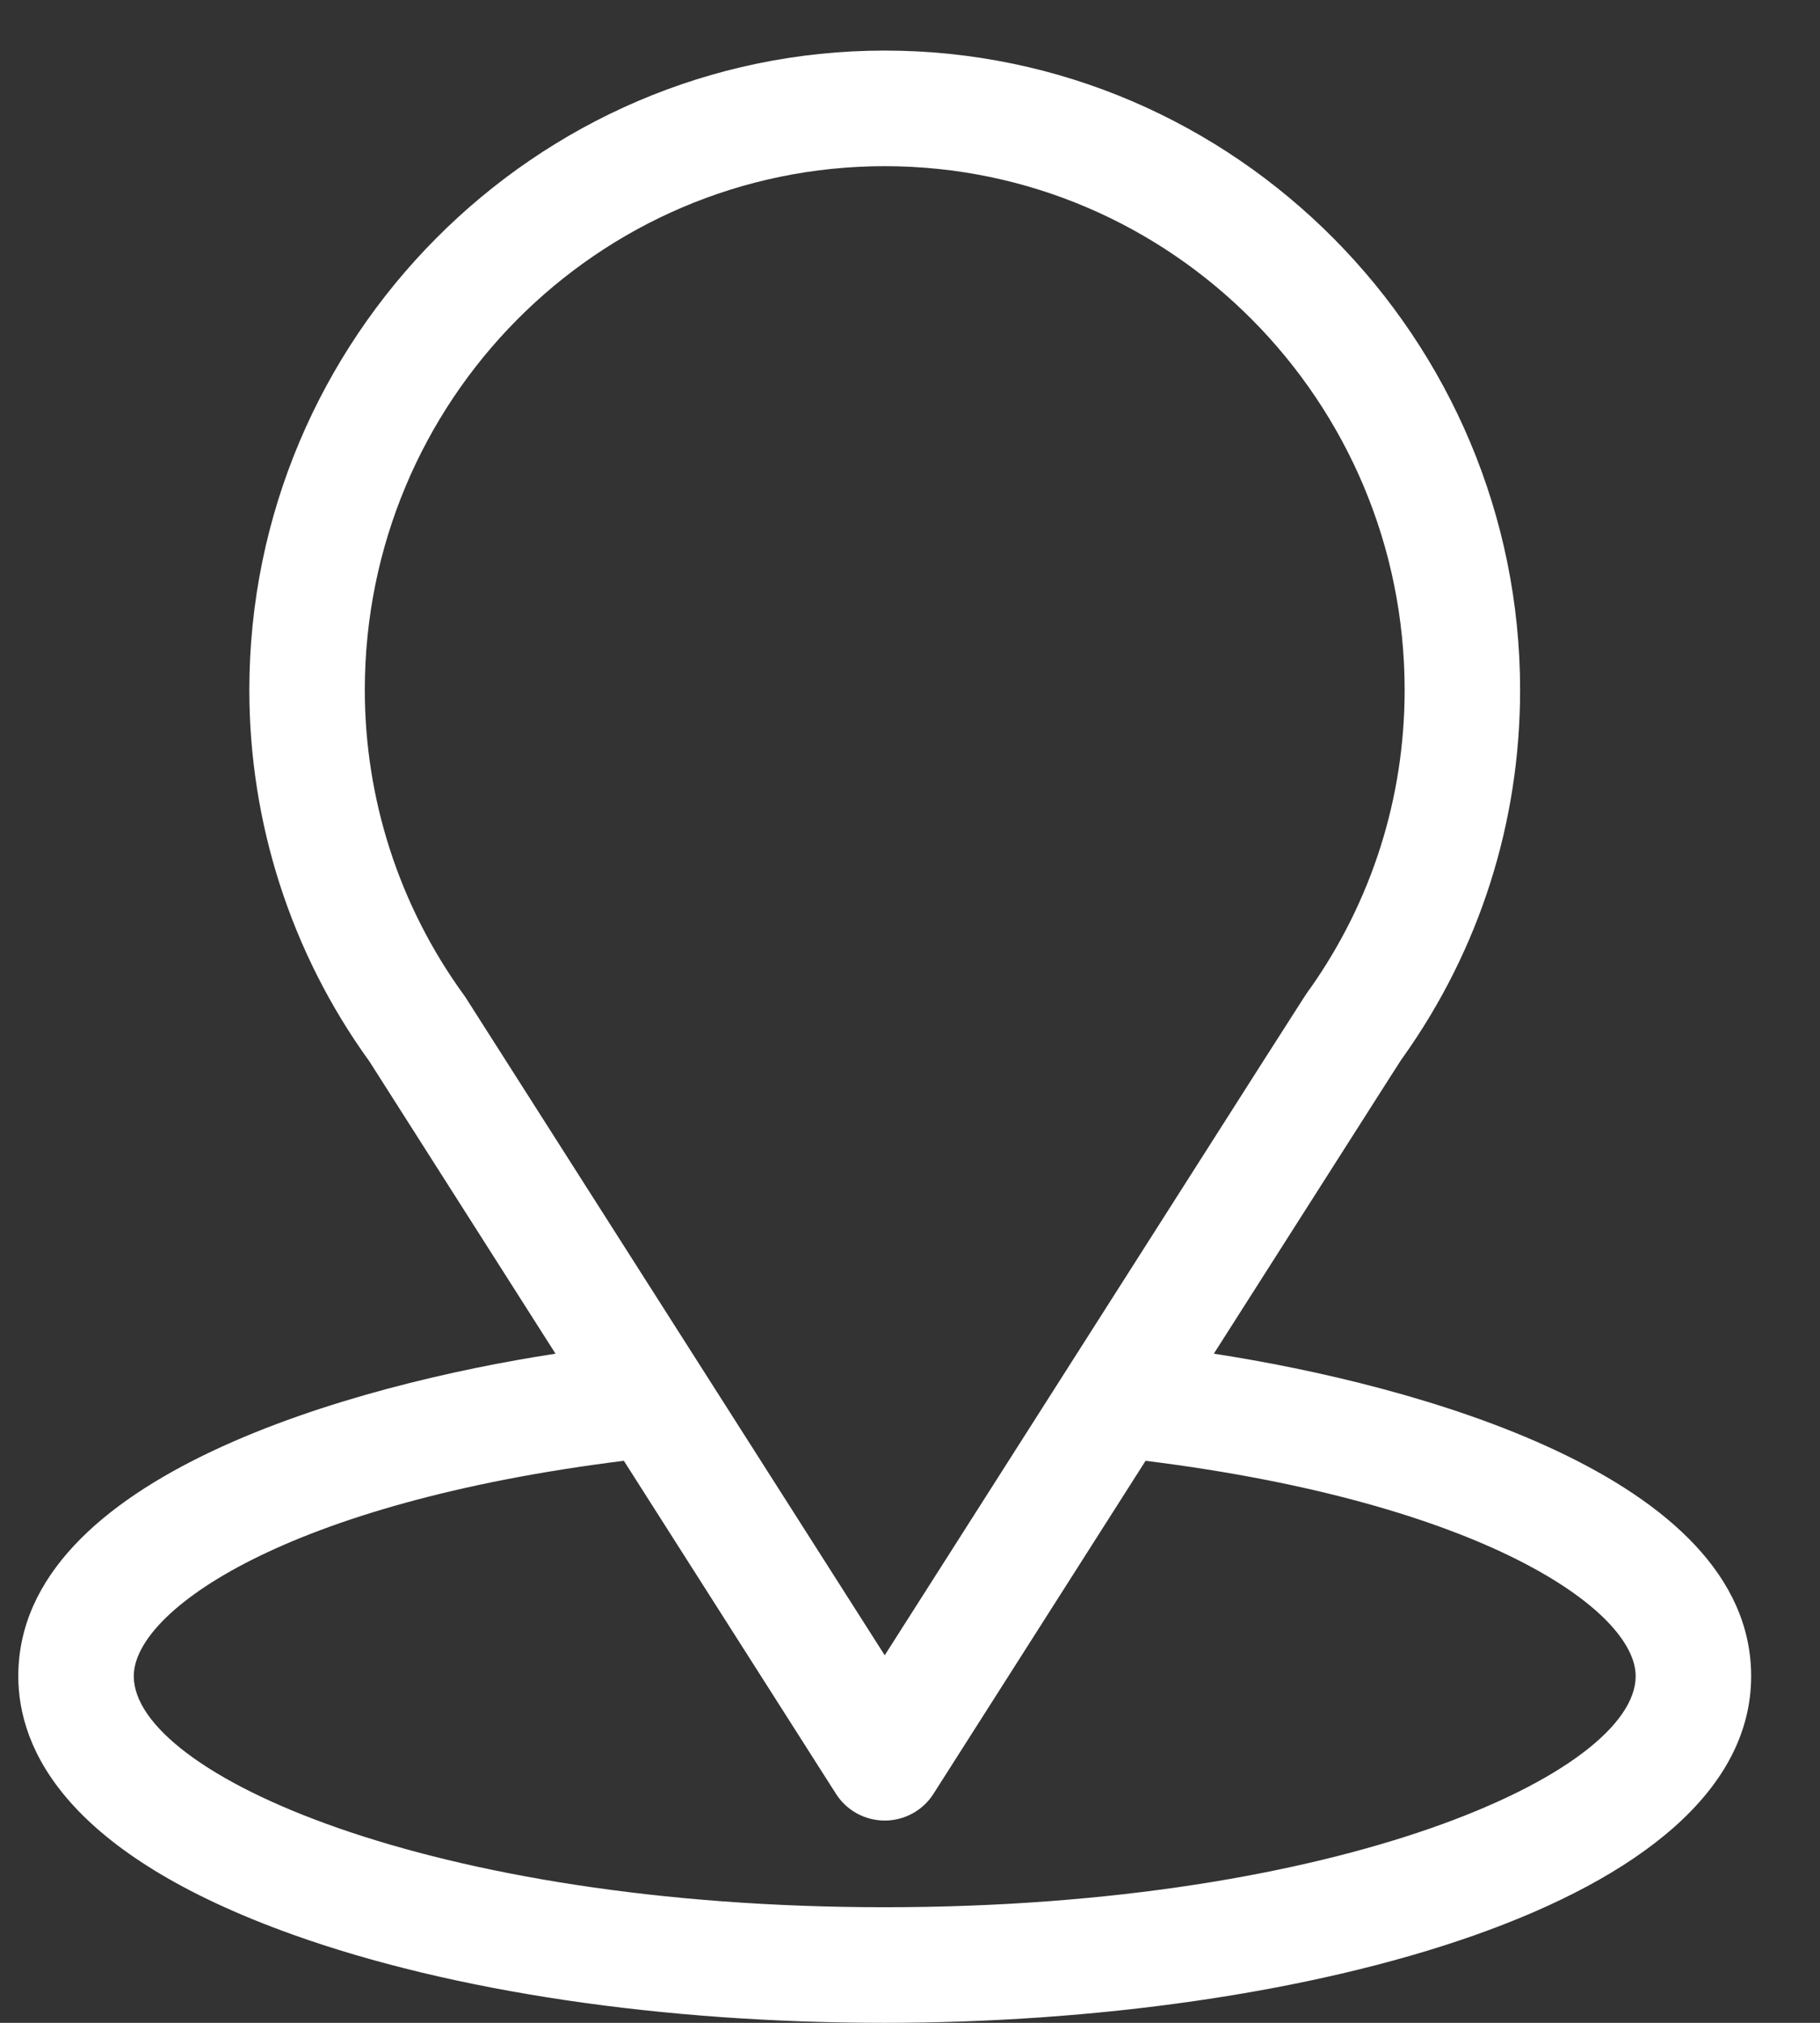 <svg width="18" height="20" viewBox="0 0 18 20" fill="none" xmlns="http://www.w3.org/2000/svg">
<rect x="0" y="0" width="18" height="20" fill="#333333" stroke="none"/>
<path d="M12.005 13.384C14.081 10.128 13.82 10.534 13.879 10.449C14.635 9.384 15.034 8.129 15.034 6.822C15.034 3.356 12.221 0.5 8.75 0.5C5.29 0.5 2.466 3.35 2.466 6.822C2.466 8.129 2.873 9.416 3.654 10.495L5.494 13.384C3.526 13.686 0.181 14.588 0.181 16.572C0.181 17.296 0.653 18.327 2.902 19.13C4.473 19.691 6.55 20 8.75 20C12.864 20 17.319 18.839 17.319 16.572C17.319 14.587 13.977 13.687 12.005 13.384ZM4.608 9.867C4.602 9.857 4.595 9.848 4.588 9.838C3.939 8.945 3.608 7.886 3.608 6.822C3.608 3.965 5.909 1.643 8.75 1.643C11.585 1.643 13.892 3.966 13.892 6.822C13.892 7.888 13.567 8.911 12.953 9.78C12.898 9.853 13.185 9.407 8.75 16.366L4.608 9.867ZM8.75 18.857C4.256 18.857 1.323 17.537 1.323 16.572C1.323 15.924 2.83 14.859 6.17 14.443L8.268 17.736C8.373 17.901 8.555 18 8.75 18C8.945 18 9.127 17.901 9.232 17.736L11.33 14.443C14.67 14.859 16.177 15.924 16.177 16.572C16.177 17.528 13.27 18.857 8.75 18.857Z" fill="white"/>
</svg>
